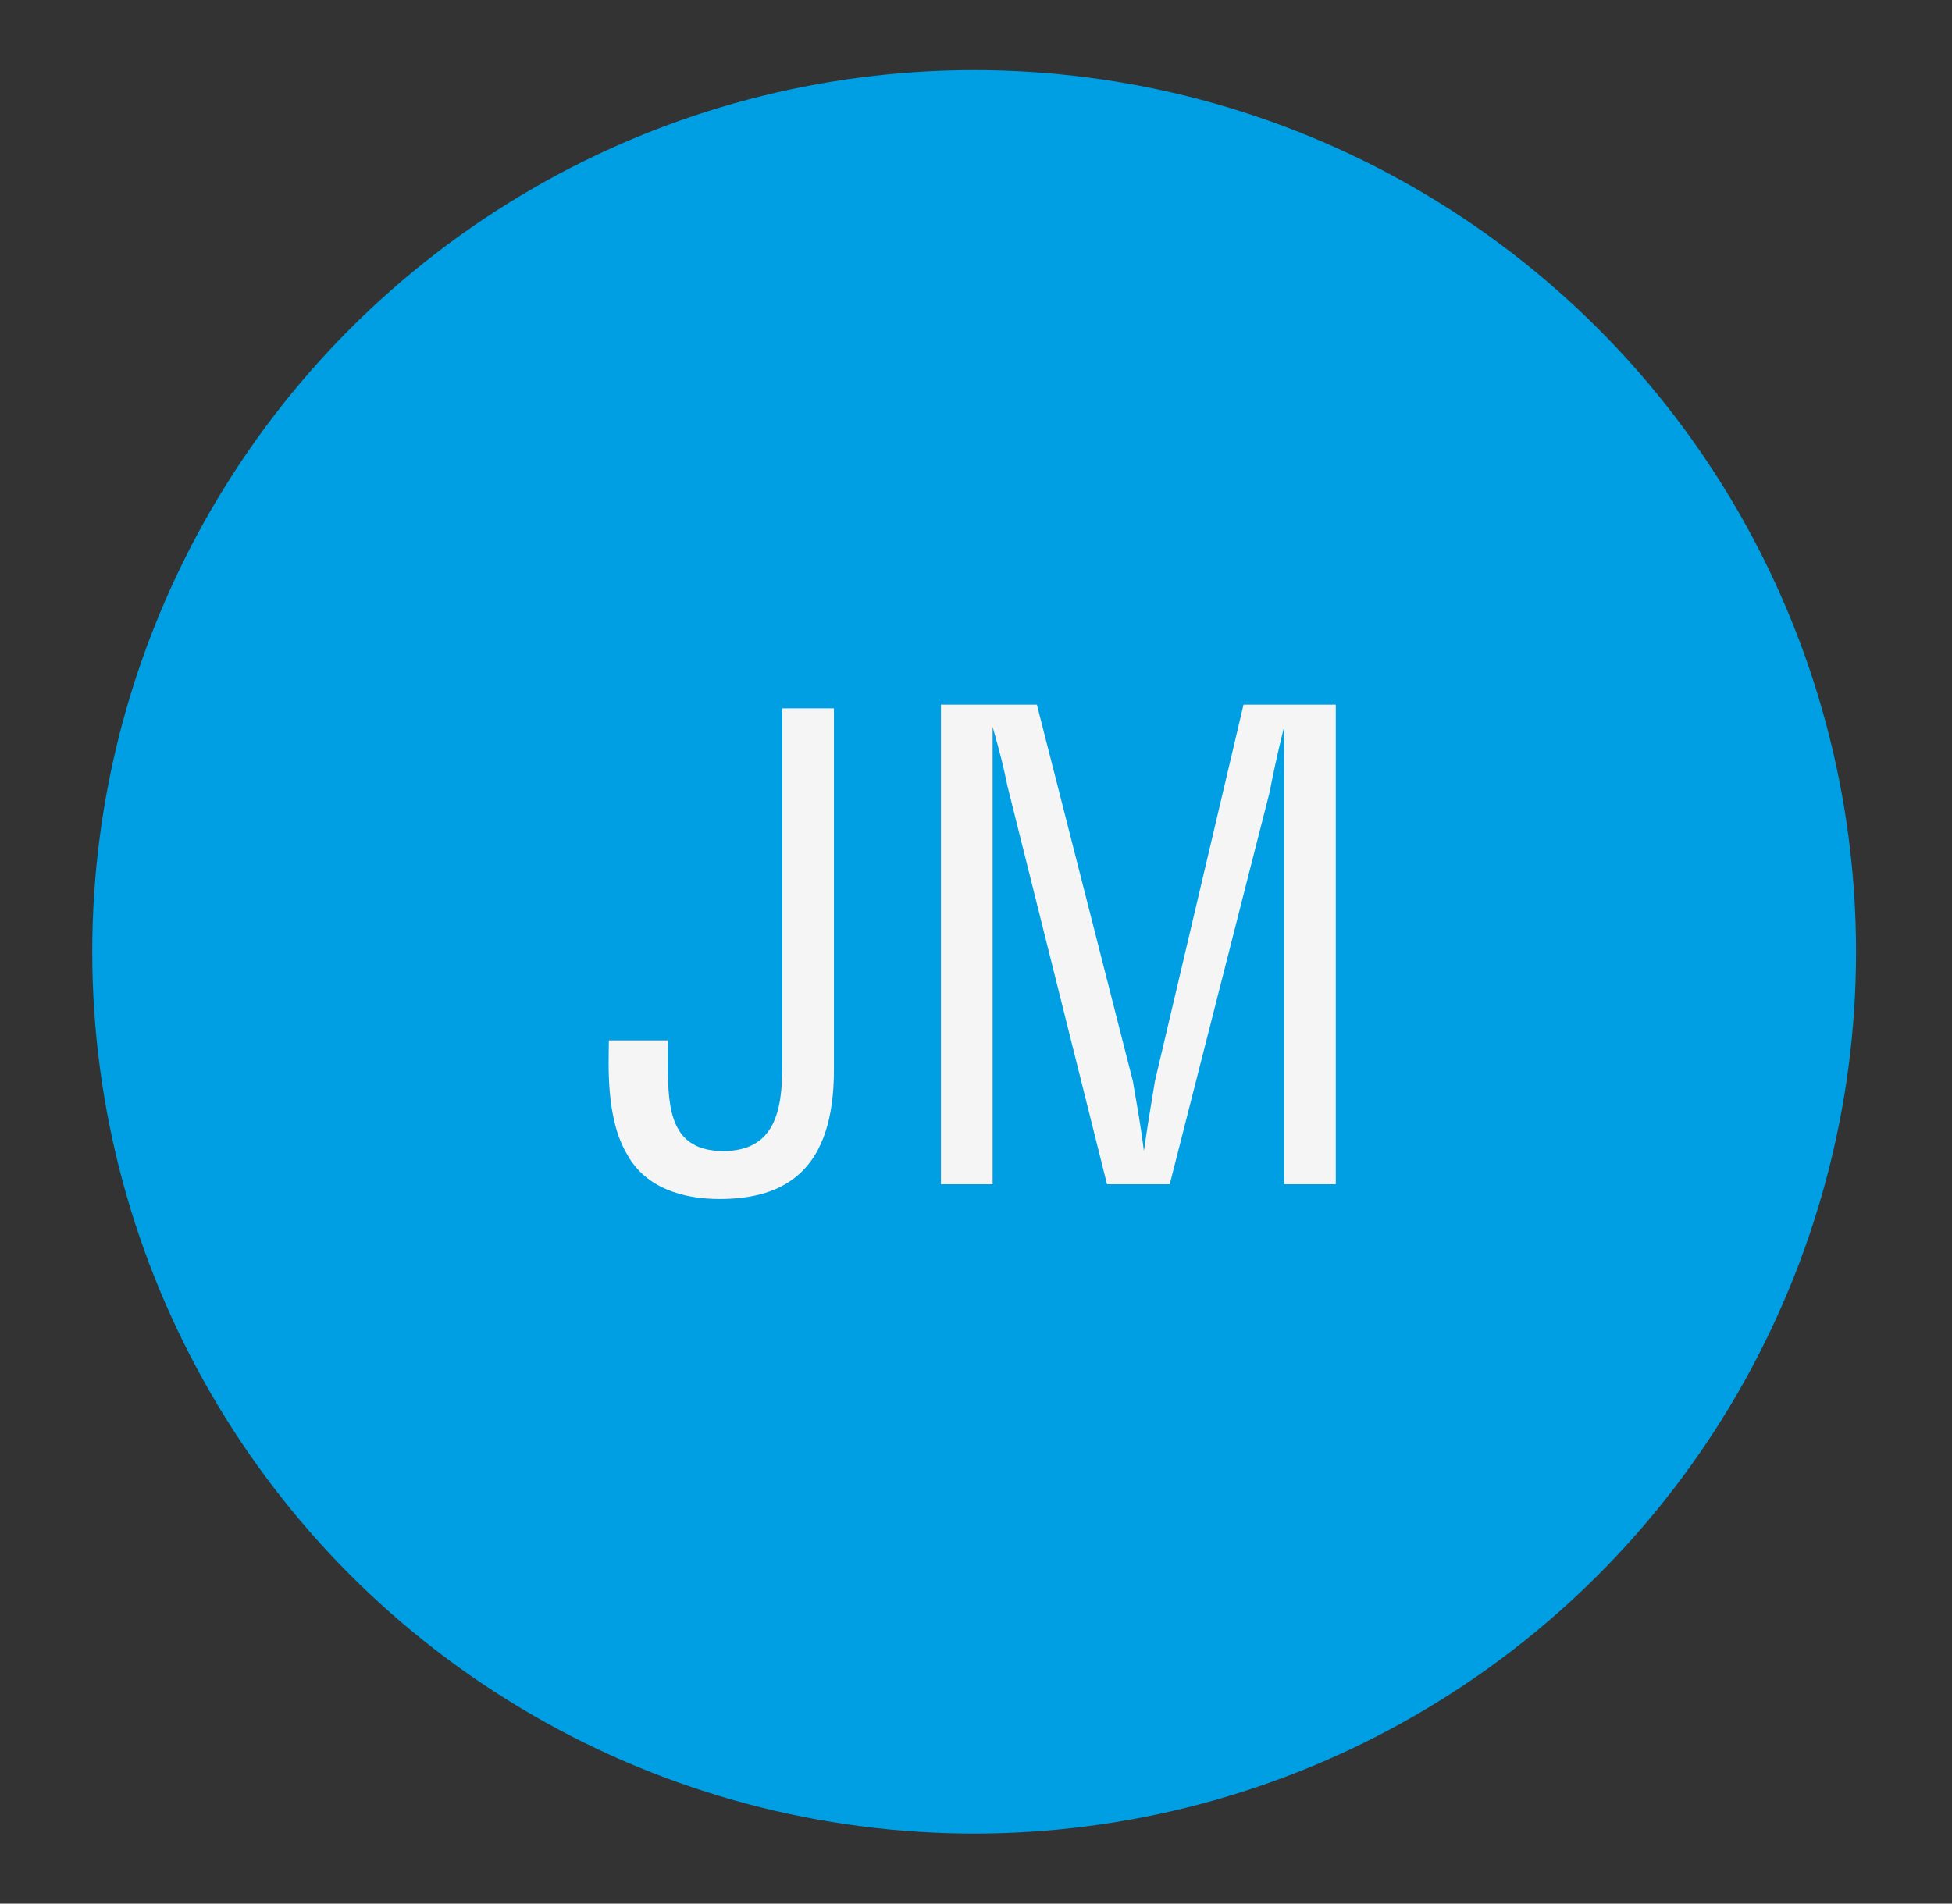 <?xml version="1.0" encoding="utf-8"?>
<!-- Generator: Adobe Illustrator 26.5.0, SVG Export Plug-In . SVG Version: 6.00 Build 0)  -->
<svg version="1.1" id="Capa_1" xmlns="http://www.w3.org/2000/svg" xmlns:xlink="http://www.w3.org/1999/xlink" x="0px" y="0px"
	 viewBox="0 0 52.9 51.6" style="enable-background:new 0 0 52.9 51.6;" xml:space="preserve">
<rect x="0" y="0" width="52.9" height="51.6" fill="#333333" stroke="none"/>
<style type="text/css">
	.st0{fill:#009EE2;}
	.st1{fill:#F5F5F5;}
</style>
<circle class="st0" cx="26.4" cy="25.8" r="23.9"/>
<g>
	<path class="st1" d="M18.1,28.1v0.8c0,1.2,0.1,2.3,1.5,2.3s1.6-1.1,1.6-2.3v-9.7h1.4V29c0,2.7-1.3,3.5-3.1,3.5c-1,0-2-0.3-2.5-1.2
		c-0.6-1-0.5-2.5-0.5-3.1H18.1z"/>
	<path class="st1" d="M33.7,19.1h2.5v13h-1.4V21.4c0-0.6,0-1.1,0-1.7h0c-0.2,0.8-0.3,1.3-0.4,1.8l-2.7,10.6h-1.7l-2.7-10.8
		c-0.1-0.5-0.2-0.9-0.4-1.6h0c0,0.6,0,1.1,0,1.7v10.7h-1.4v-13h2.6l2.6,10.2c0.1,0.6,0.2,1.1,0.3,1.9h0c0.1-0.7,0.2-1.3,0.3-1.9
		L33.7,19.1z"/>
</g>
</svg>
